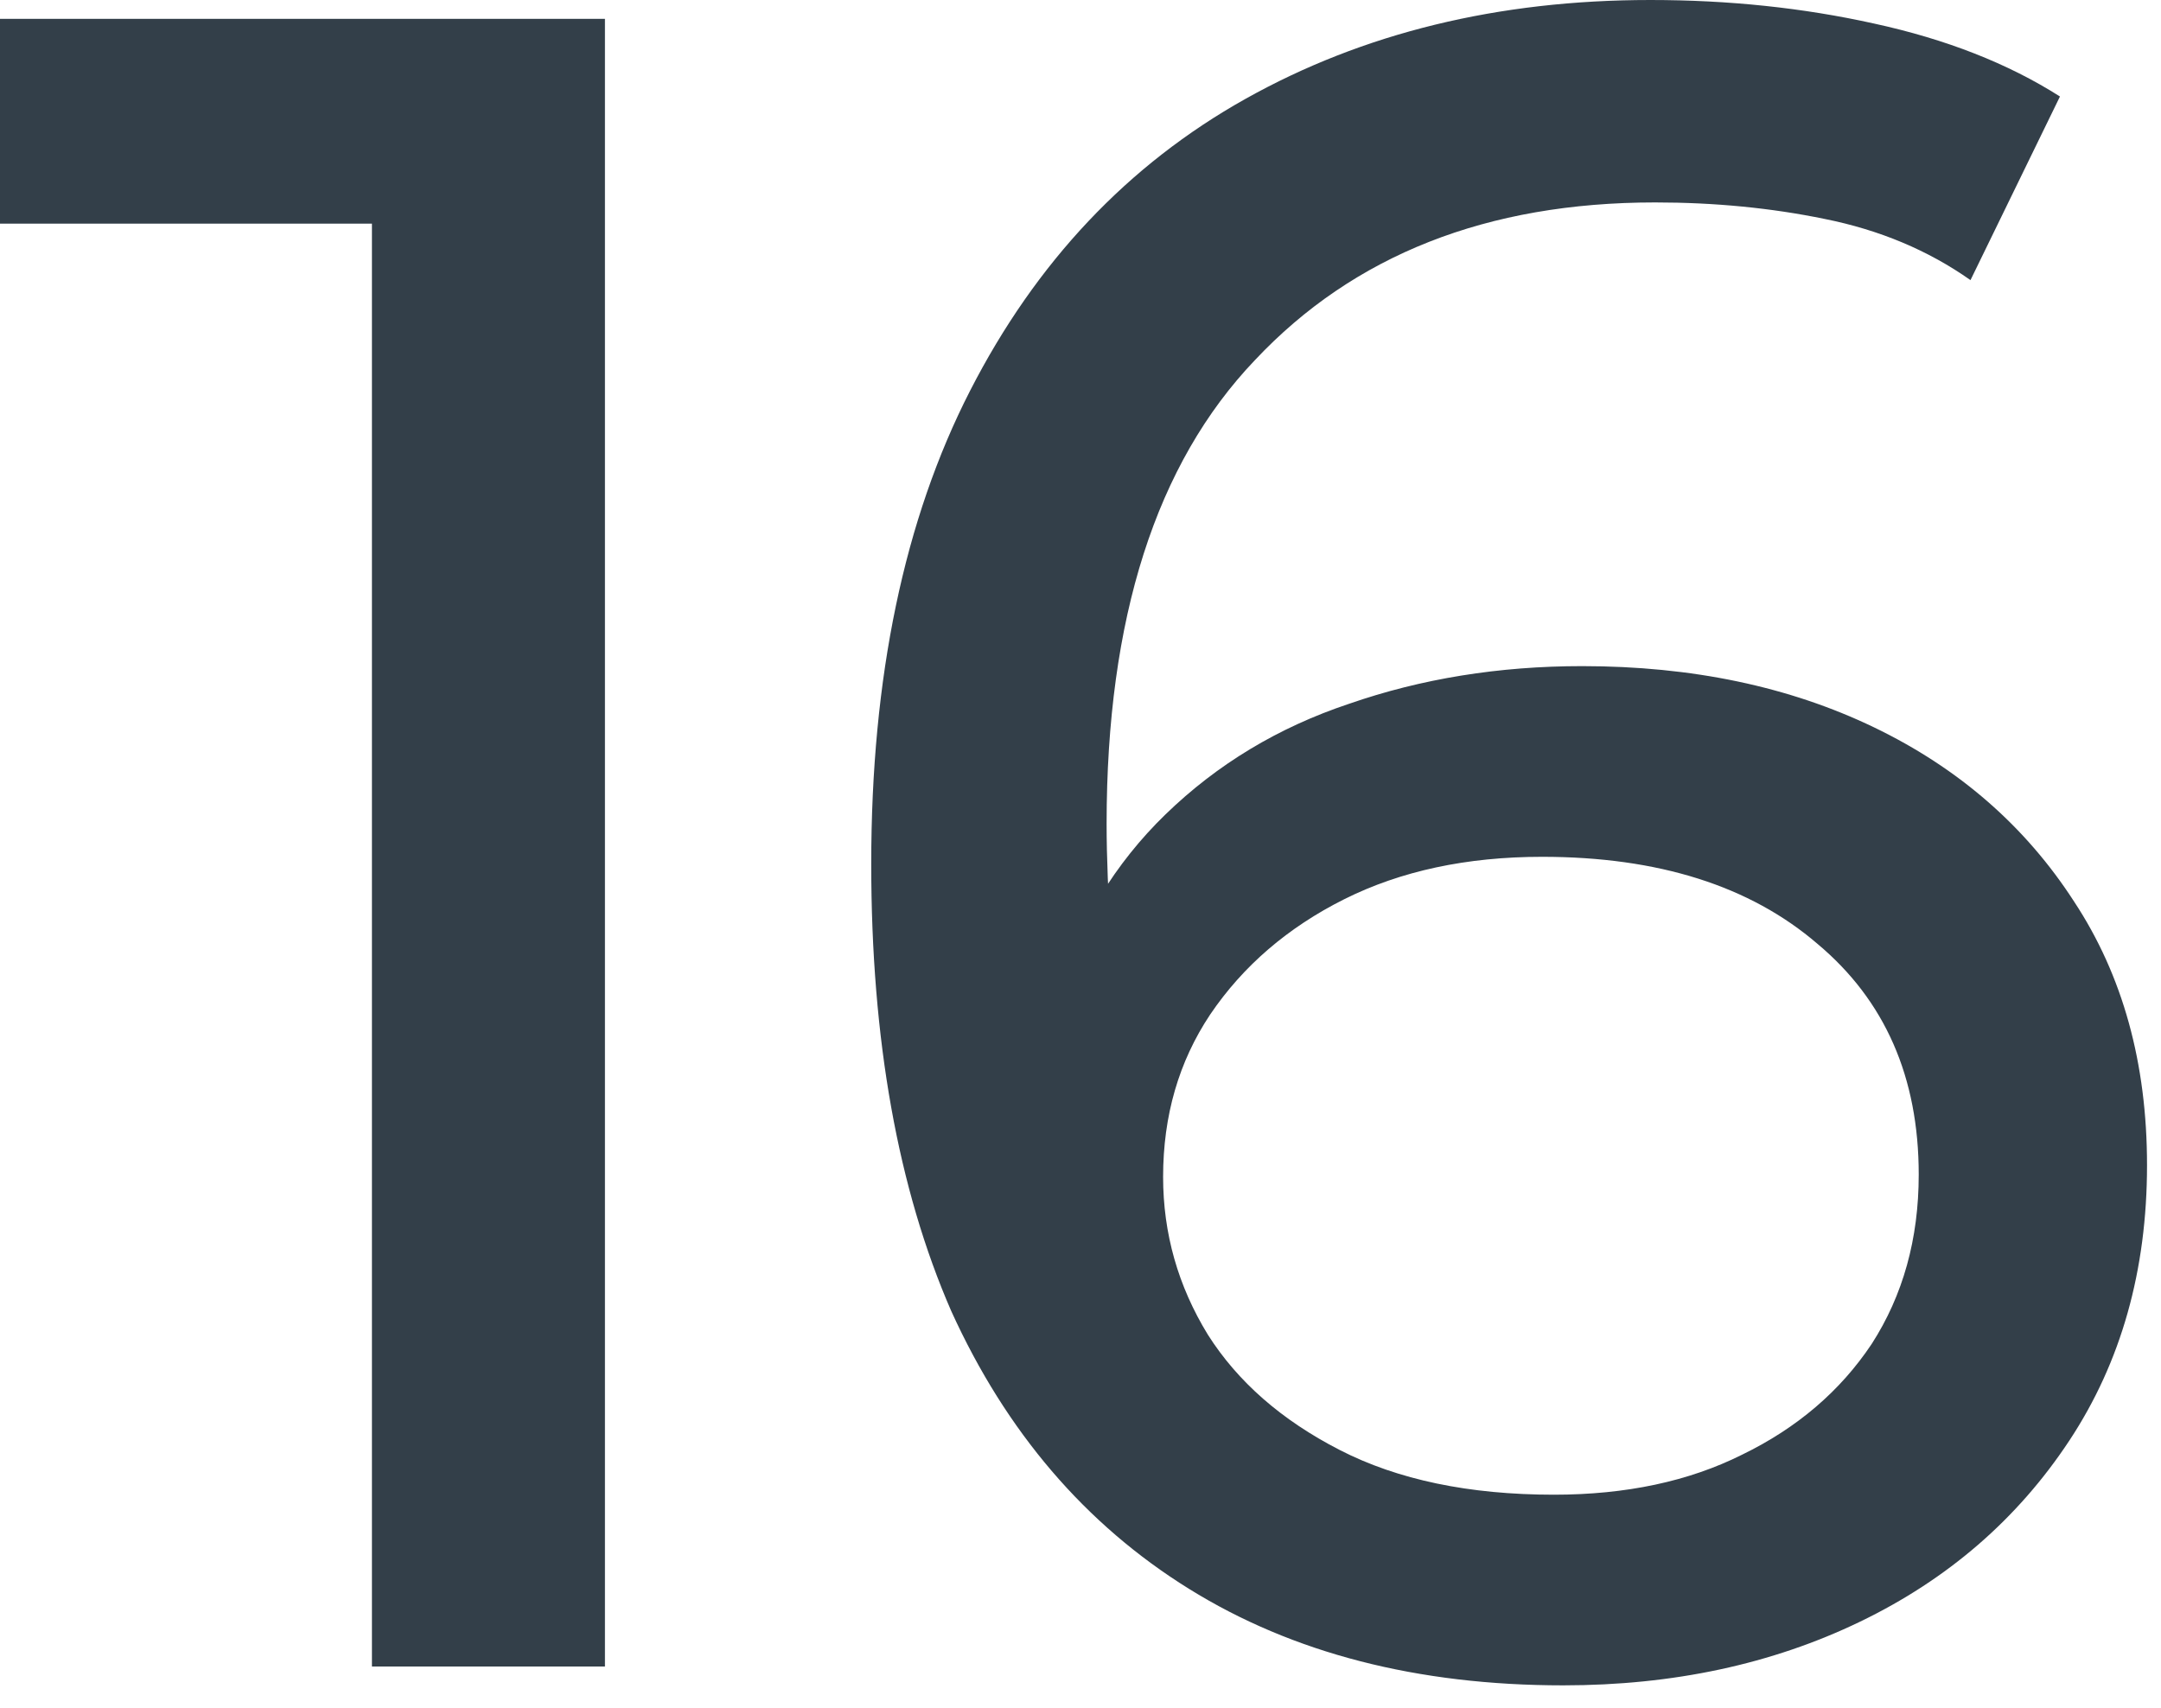 <?xml version="1.0" encoding="UTF-8"?> <svg xmlns="http://www.w3.org/2000/svg" width="62" height="49" viewBox="0 0 62 49" fill="none"><path d="M10.671 47.815V3.242L13.574 6.416H0V0.54H17.356V47.815H10.671Z" fill="#333F49"></path><path d="M44.851 48.355C40.664 48.355 37.084 47.432 34.113 45.586C31.141 43.74 28.868 41.084 27.292 37.617C25.761 34.105 24.996 29.828 24.996 24.785C24.996 19.427 25.941 14.903 27.832 11.211C29.723 7.519 32.357 4.727 35.734 2.836C39.11 0.945 42.982 0 47.35 0C49.601 0 51.739 0.225 53.765 0.675C55.837 1.126 57.615 1.823 59.101 2.769L56.534 8.037C55.319 7.181 53.923 6.596 52.347 6.281C50.816 5.966 49.196 5.808 47.485 5.808C42.667 5.808 38.84 7.316 36.004 10.333C33.167 13.304 31.749 17.739 31.749 23.637C31.749 24.583 31.794 25.708 31.884 27.014C31.974 28.32 32.199 29.603 32.56 30.863L30.263 28.567C30.939 26.496 31.997 24.763 33.438 23.367C34.923 21.926 36.679 20.868 38.705 20.193C40.776 19.473 43.005 19.112 45.391 19.112C48.543 19.112 51.334 19.698 53.765 20.868C56.197 22.039 58.11 23.705 59.506 25.866C60.902 27.982 61.599 30.503 61.599 33.43C61.599 36.446 60.857 39.08 59.371 41.331C57.885 43.582 55.882 45.316 53.36 46.531C50.839 47.747 48.002 48.355 44.851 48.355ZM44.581 42.885C46.652 42.885 48.453 42.502 49.983 41.736C51.559 40.971 52.797 39.913 53.698 38.562C54.598 37.166 55.049 35.546 55.049 33.7C55.049 30.908 54.081 28.702 52.145 27.081C50.209 25.416 47.575 24.583 44.243 24.583C42.082 24.583 40.191 24.988 38.57 25.798C36.949 26.609 35.666 27.712 34.721 29.107C33.82 30.458 33.37 32.011 33.37 33.767C33.37 35.388 33.798 36.896 34.653 38.292C35.509 39.643 36.769 40.746 38.435 41.601C40.101 42.457 42.15 42.885 44.581 42.885Z" fill="#333F49"></path></svg> 